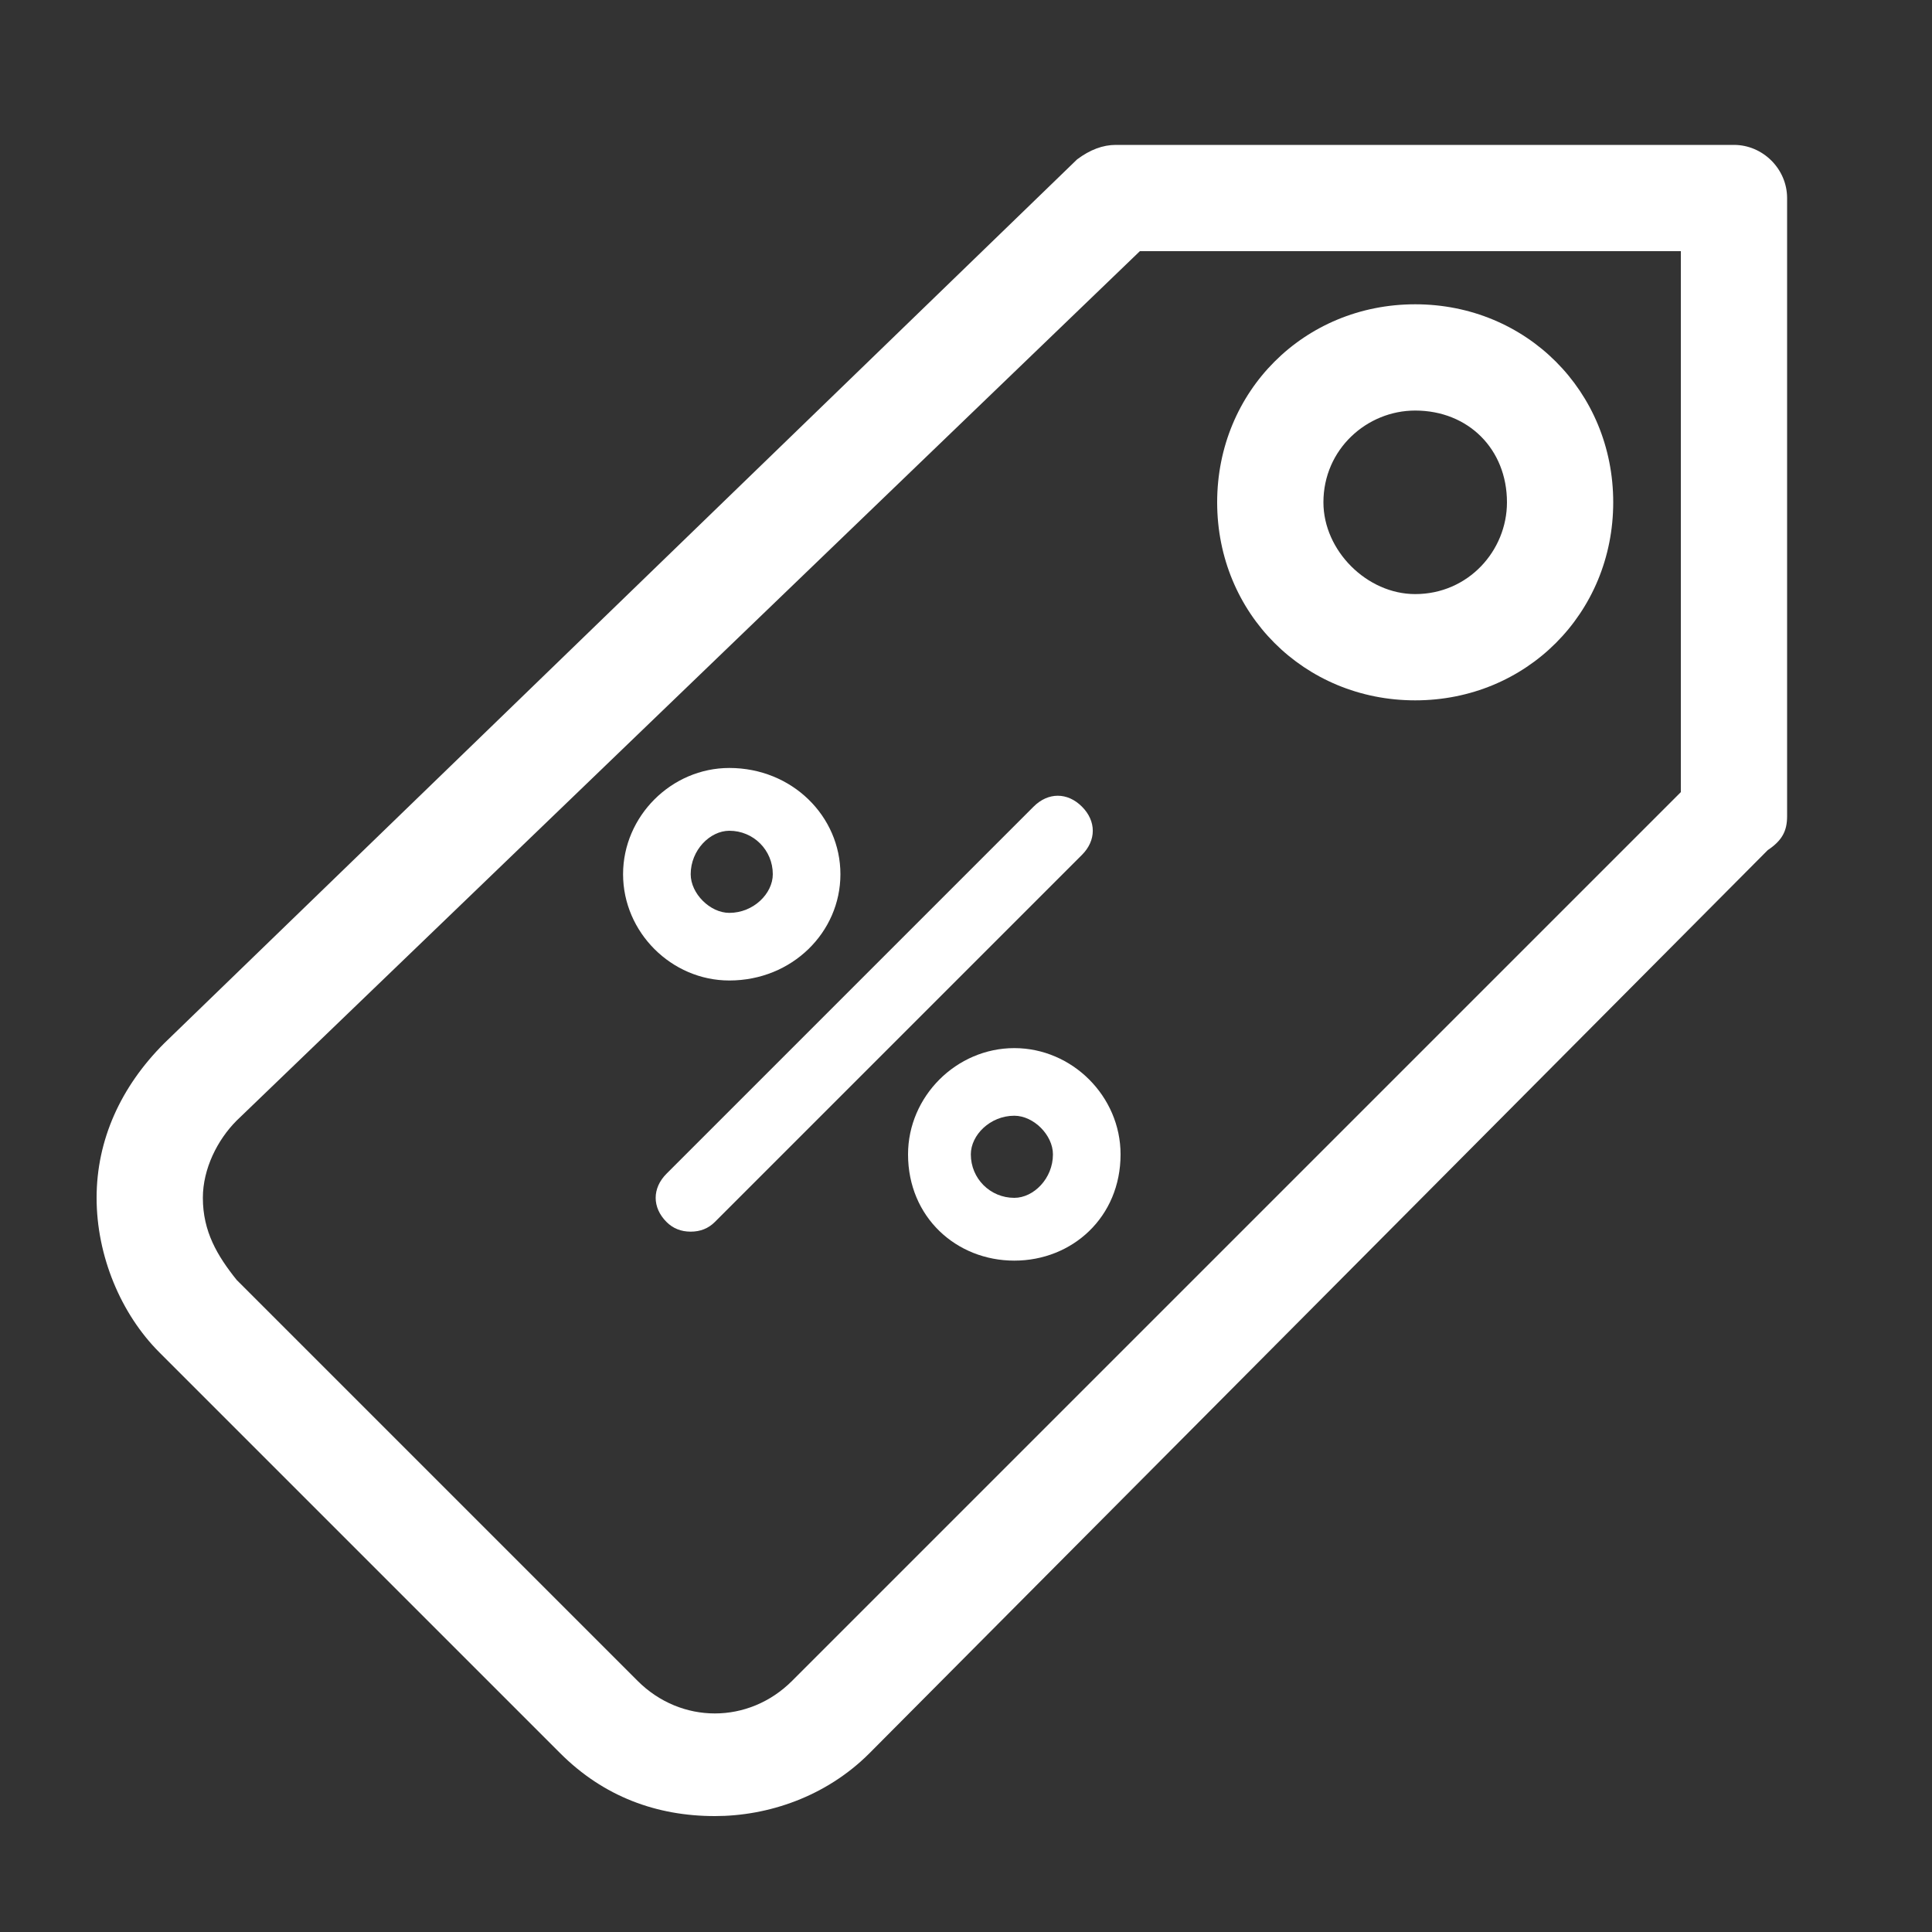 <svg version="1.2" xmlns="http://www.w3.org/2000/svg" viewBox="0 0 40 40" width="40" height="40">
	<rect x="0" y="0" width="40" height="40" fill="#333333" stroke="none"/>
	<title>promotions-svg</title>
	<style>
		.s0 { fill: #ffffff } 
	</style>
	<g id="Layer">
		<path id="Layer" fill-rule="evenodd" class="s0" d="m35.9 3c0.6 0 1.1 0.5 1.1 1.1v12.8c0 0.3-0.1 0.5-0.4 0.7l-18.6 18.7c-0.9 0.9-2.1 1.3-3.2 1.3c-1.2 0-2.3-0.4-3.2-1.3l-8.3-8.3c-0.8-0.8-1.3-2-1.3-3.2c0-1.2 0.5-2.3 1.4-3.2l18.9-18.3q0.4-0.3 0.8-0.3zm-1.1 2.2h-11.2l-18.7 18c-0.4 0.4-0.7 1-0.7 1.6c0 0.7 0.3 1.2 0.7 1.7l8.3 8.3c0.9 0.9 2.3 0.9 3.2 0l18.4-18.4zm-5.5 1.1c2.3 0 4.1 1.8 4.1 4.1c0 2.3-1.8 4.1-4.1 4.1c-2.3 0-4.1-1.8-4.1-4.1c0-2.3 1.8-4.1 4.1-4.1zm0 2.2c-1 0-1.9 0.8-1.9 1.9c0 1 0.9 1.9 1.9 1.9c1.1 0 1.9-0.9 1.9-1.9c0-1.1-0.8-1.9-1.9-1.9z" />
		<path id="Layer" fill-rule="evenodd" class="s0" d="m21 21.7c1.2 0 2.2 1 2.2 2.2c0 1.3-1 2.2-2.2 2.2c-1.2 0-2.2-0.9-2.2-2.2c0-1.2 1-2.2 2.2-2.2zm0.4-5c0.3-0.3 0.7-0.3 1 0c0.3 0.3 0.3 0.7 0 1l-7.6 7.6q-0.2 0.2-0.5 0.2q-0.3 0-0.5-0.2c-0.3-0.3-0.3-0.7 0-1zm-0.4 6.4c-0.5 0-0.9 0.4-0.9 0.8c0 0.5 0.4 0.9 0.9 0.9c0.4 0 0.8-0.4 0.8-0.9c0-0.4-0.4-0.8-0.8-0.8zm-5.9-7.2c1.3 0 2.3 1 2.3 2.2c0 1.2-1 2.2-2.3 2.2c-1.2 0-2.2-1-2.2-2.2c0-1.2 1-2.2 2.2-2.2zm0 1.3c-0.4 0-0.8 0.4-0.8 0.9c0 0.4 0.4 0.8 0.8 0.8c0.5 0 0.9-0.4 0.9-0.8c0-0.5-0.4-0.9-0.9-0.9z" />
	</g>
</svg>